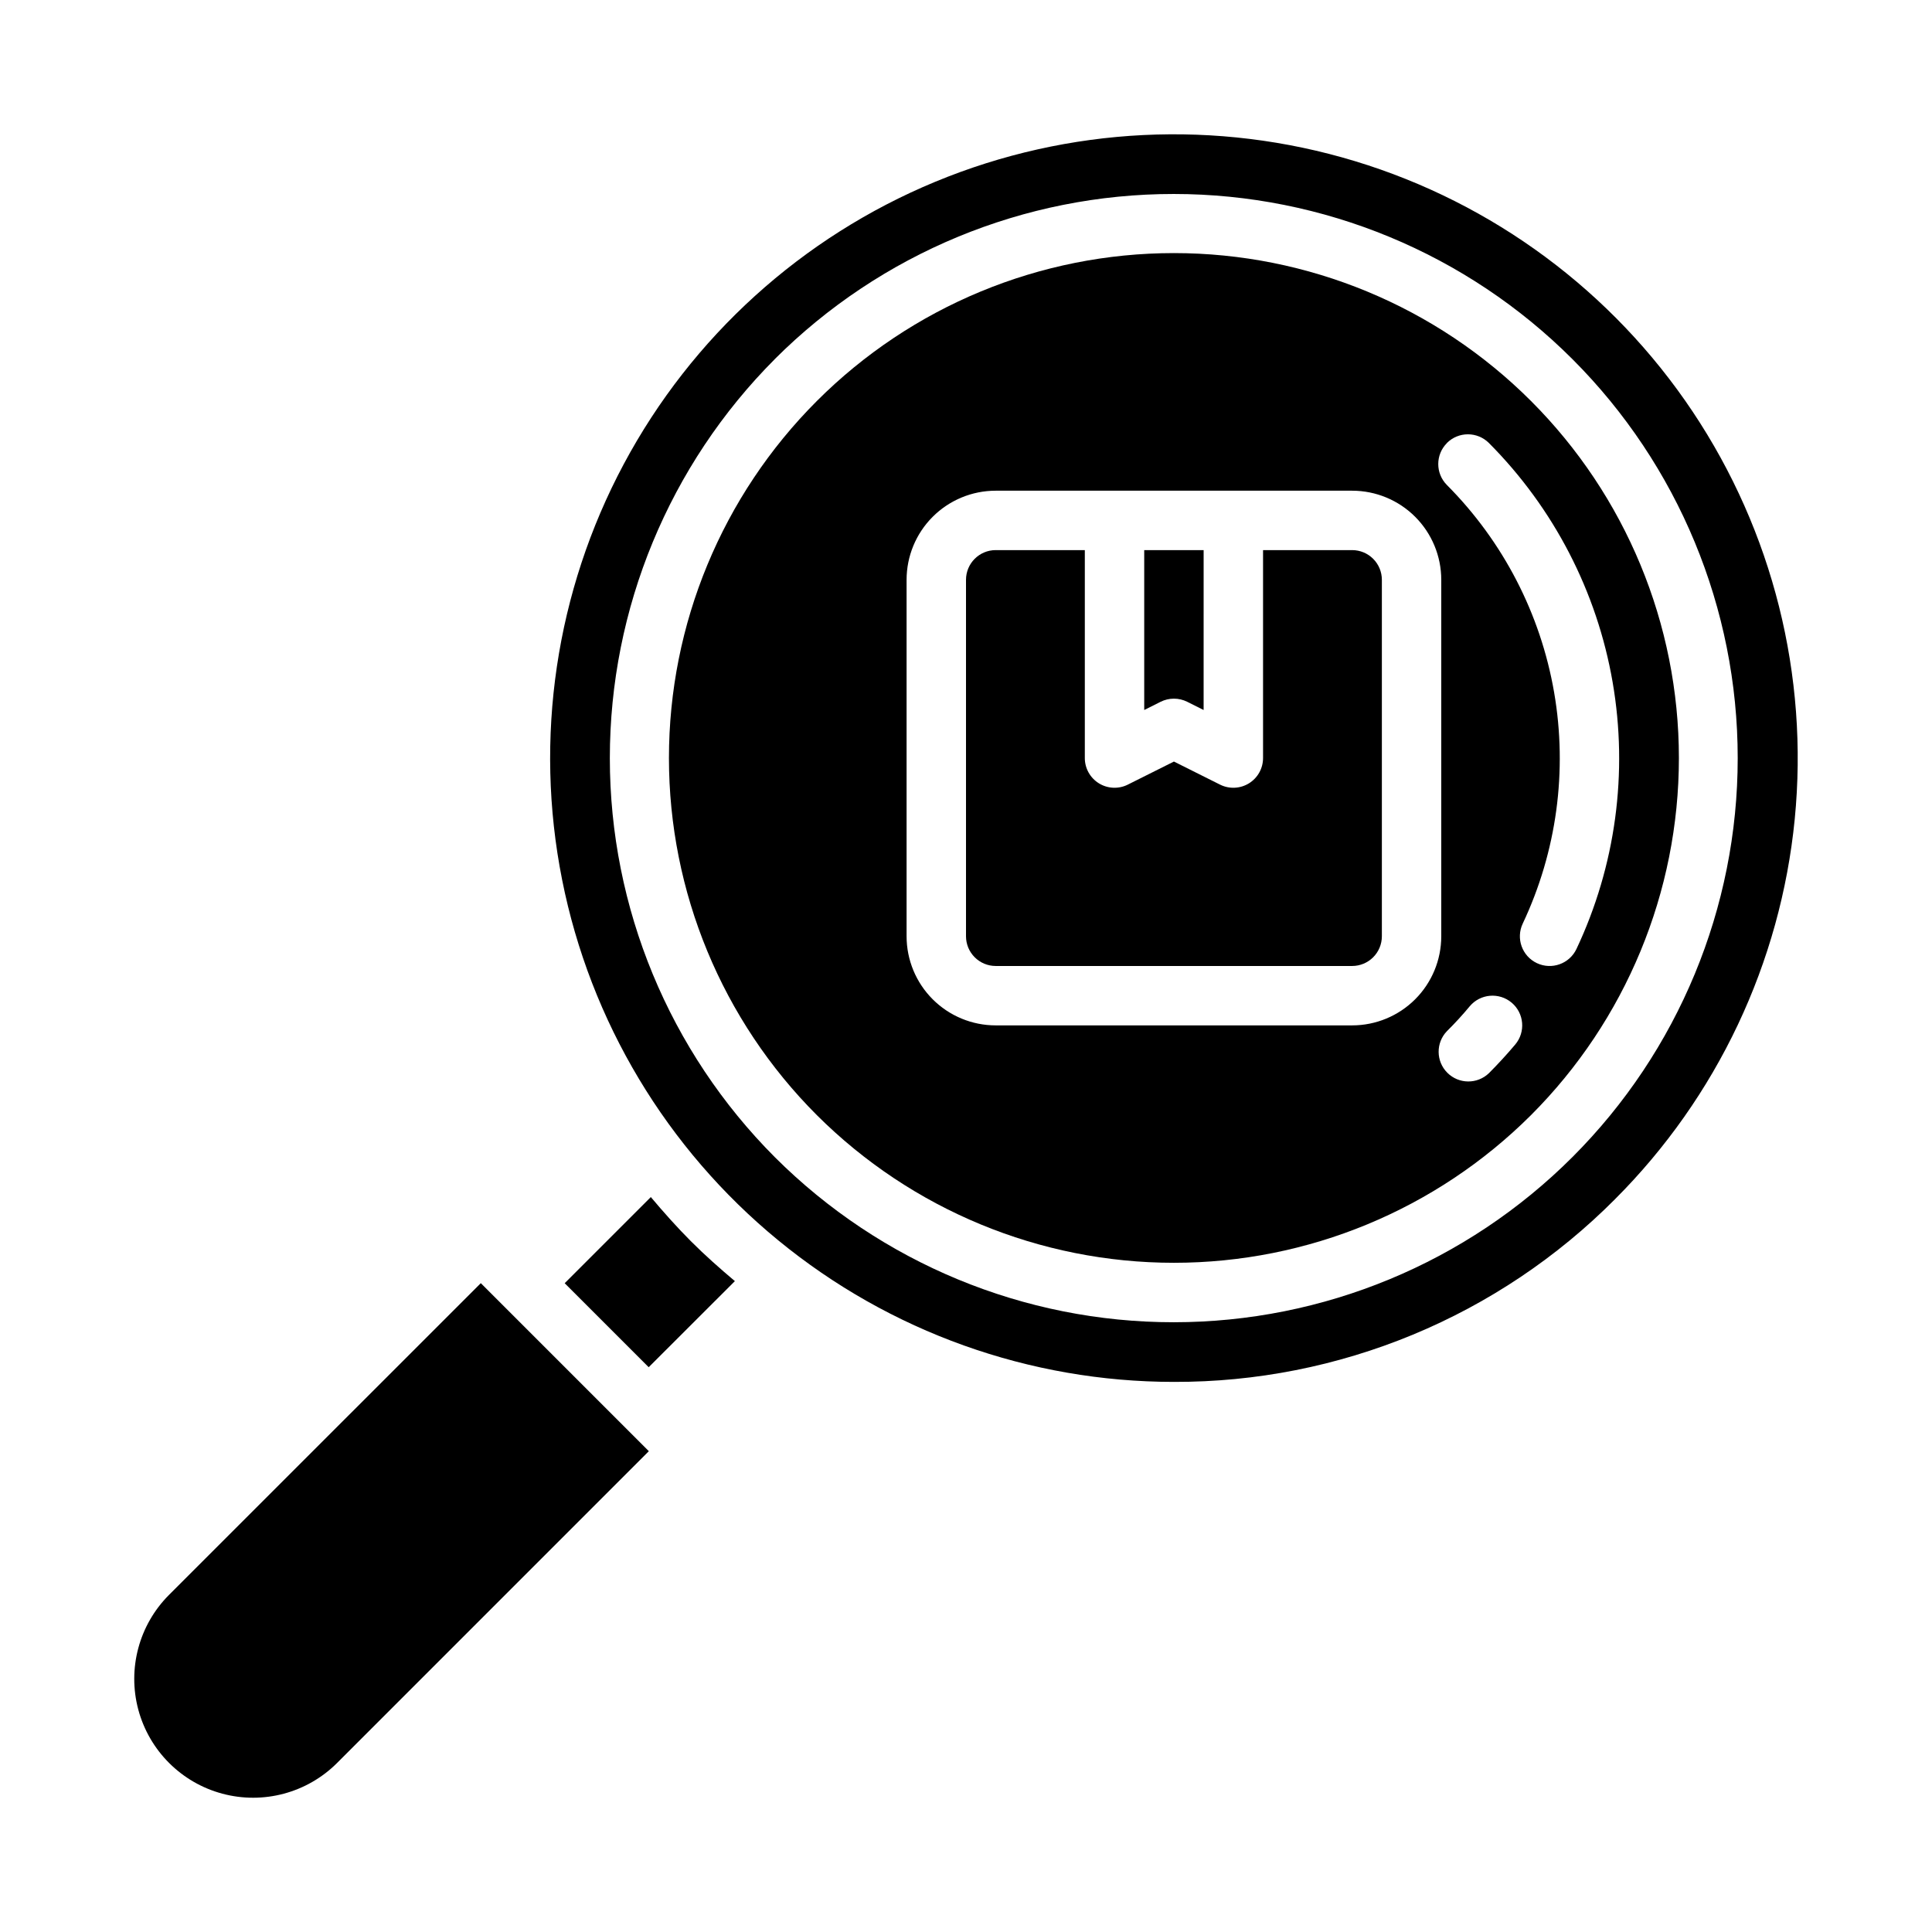 <?xml version="1.0" encoding="UTF-8"?>
<!-- Uploaded to: ICON Repo, www.svgrepo.com, Generator: ICON Repo Mixer Tools -->
<svg fill="#000000" width="800px" height="800px" version="1.1" viewBox="144 144 512 512" xmlns="http://www.w3.org/2000/svg">
 <g>
  <path d="m271.42 484.05-82.617 82.602c-7.957 7.957-11.062 19.555-8.152 30.422 2.914 10.867 11.402 19.359 22.27 22.27 10.867 2.914 22.465-0.195 30.422-8.152l82.602-82.613z"/>
  <path d="m510.21 392.12v-94.461c0-2.09-0.828-4.094-2.305-5.566-1.477-1.477-3.481-2.309-5.566-2.309h-23.617v55.105c0 2.727-1.41 5.262-3.731 6.699-2.32 1.434-5.219 1.566-7.66 0.348l-12.227-6.117-12.227 6.117h0.004c-2.441 1.219-5.34 1.086-7.66-0.348-2.32-1.438-3.734-3.973-3.731-6.699v-55.105h-23.617c-4.348 0-7.871 3.527-7.871 7.875v94.461c0 2.09 0.828 4.09 2.305 5.566 1.477 1.477 3.477 2.309 5.566 2.309h94.465c2.086 0 4.09-0.832 5.566-2.309 1.477-1.477 2.305-3.477 2.305-5.566z"/>
  <path d="m455.1 329.15c1.223 0 2.426 0.285 3.519 0.828l4.352 2.18 0.004-42.367h-15.746v42.367l4.352-2.18c1.094-0.543 2.301-0.828 3.519-0.828z"/>
  <path d="m338.75 483.51c-4-3.371-7.934-6.848-11.676-10.598-3.738-3.746-7.227-7.676-10.598-11.676l-22.828 22.828 22.262 22.262z"/>
  <path d="m549.73 439.52c25.098-25.098 39.195-59.137 39.195-94.629 0-35.492-14.098-69.527-39.195-94.625-25.098-25.098-59.137-39.195-94.629-39.195-35.492 0-69.531 14.098-94.625 39.195-25.098 25.098-39.199 59.133-39.199 94.625 0 35.492 14.098 69.531 39.195 94.629 25.117 25.059 59.148 39.133 94.629 39.133 35.48 0 69.512-14.074 94.629-39.133zm-4.18-18.711c-2.188 2.598-4.508 5.125-6.957 7.582-3.09 2.981-8 2.938-11.035-0.098s-3.078-7.945-0.098-11.035c2.125-2.098 4.137-4.297 6.039-6.59 2.801-3.328 7.769-3.754 11.098-0.957 3.328 2.801 3.754 7.769 0.953 11.098zm-18.105-159.41c3.074-3.07 8.059-3.07 11.133 0 17.184 17.254 28.633 39.387 32.785 63.383 4.148 23.996 0.805 48.688-9.586 70.711-1.863 3.93-6.555 5.609-10.488 3.746-3.93-1.859-5.606-6.555-3.746-10.484 9.008-19.09 11.91-40.488 8.312-61.285-3.598-20.801-13.516-39.98-28.41-54.938-3.066-3.082-3.055-8.062 0.023-11.133zm-143.19 130.72v-94.461c0-6.266 2.488-12.273 6.918-16.699 4.43-4.43 10.434-6.918 16.699-6.918h94.465c6.262 0 12.27 2.488 16.699 6.918 4.426 4.426 6.914 10.434 6.914 16.699v94.461c0 6.266-2.488 12.273-6.914 16.699-4.43 4.43-10.438 6.918-16.699 6.918h-94.465c-6.266 0-12.27-2.488-16.699-6.918-4.43-4.426-6.918-10.434-6.918-16.699z"/>
  <path d="m572 461.79c27.043-27.043 43.871-62.629 47.621-100.69 3.746-38.062-5.82-76.246-27.066-108.04-21.25-31.801-52.867-55.25-89.469-66.352-36.598-11.102-75.914-9.168-111.25 5.469-35.332 14.637-64.5 41.07-82.527 74.801-18.027 33.73-23.805 72.668-16.34 110.18 7.461 37.512 27.699 71.273 57.266 95.535 29.562 24.266 66.625 37.523 104.87 37.523 21.719 0.059 43.23-4.191 63.297-12.504 20.062-8.309 38.281-20.52 53.598-35.918zm-222.65-222.65c28.043-28.016 66.066-43.75 105.71-43.734 39.641 0.012 77.652 15.766 105.68 43.801 28.027 28.035 43.77 66.055 43.77 105.7s-15.742 77.66-43.77 105.7c-28.027 28.035-66.039 43.789-105.68 43.801-39.641 0.016-77.664-15.719-105.71-43.734-28.008-28.074-43.738-66.109-43.738-105.76 0-39.652 15.73-77.688 43.738-105.76z"/>
 </g>
</svg>